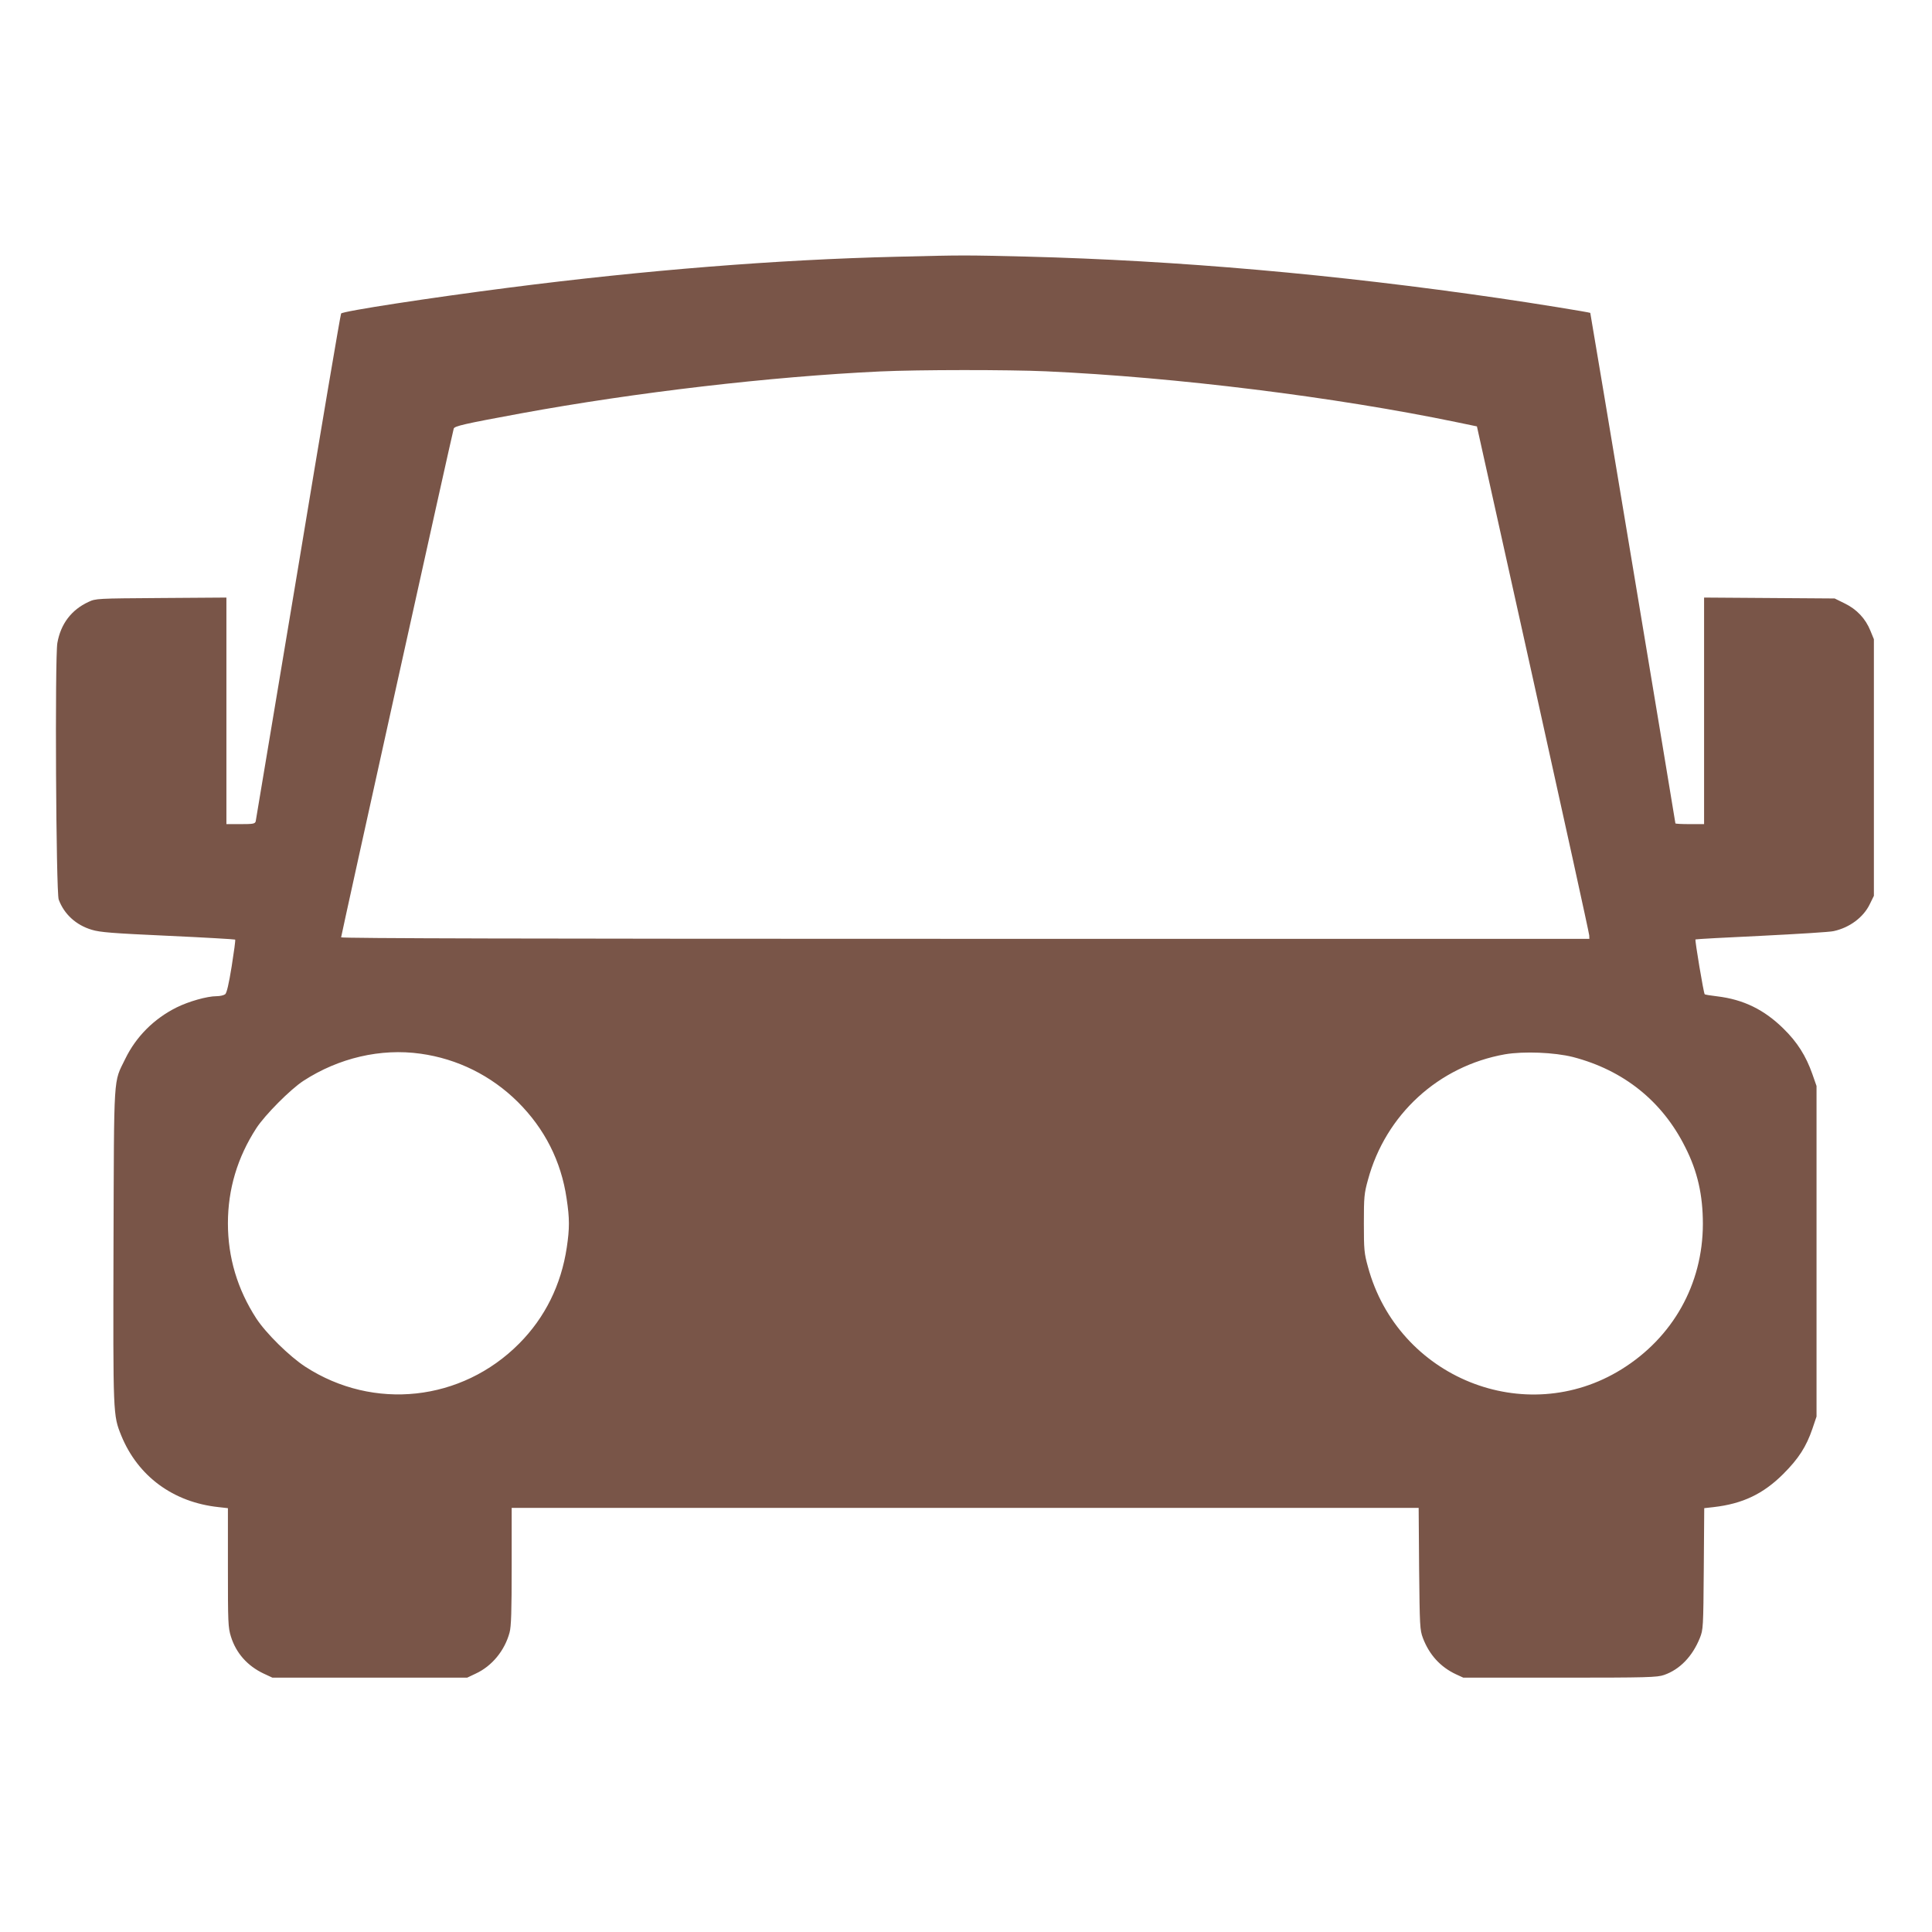 <?xml version="1.0" standalone="no"?>
<!DOCTYPE svg PUBLIC "-//W3C//DTD SVG 20010904//EN"
 "http://www.w3.org/TR/2001/REC-SVG-20010904/DTD/svg10.dtd">
<svg version="1.0" xmlns="http://www.w3.org/2000/svg"
 width="1280pt" height="1280pt" viewBox="0 0 1280 1280"
 preserveAspectRatio="xMidYMid meet">
<g transform="translate(0,1280) scale(0.1,-0.1)"
fill="#795548" stroke="none">
<path d="M5940 11099 c-793 -19 -1668 -89 -2570 -205 -515 -66 -1096 -155
-1110 -171 -4 -4 -132 -759 -284 -1678 -153 -918 -280 -1678 -282 -1687 -5
-16 -18 -18 -100 -18 l-94 0 0 750 0 751 -433 -3 c-425 -3 -433 -3 -481 -26
-113 -52 -184 -146 -206 -272 -17 -99 -9 -1653 9 -1700 36 -97 115 -169 219
-200 56 -17 136 -23 506 -40 242 -11 442 -23 444 -25 3 -3 -8 -82 -23 -177
-19 -118 -33 -177 -43 -185 -9 -7 -34 -13 -57 -13 -63 0 -186 -35 -266 -75
-150 -75 -268 -194 -339 -340 -80 -164 -74 -76 -78 -1239 -3 -1126 -3 -1121
51 -1256 110 -270 344 -443 645 -475 l62 -7 0 -393 c0 -366 1 -397 20 -458 34
-109 109 -194 217 -245 l58 -27 645 0 645 0 57 27 c108 50 192 153 224 272 11
39 14 142 14 439 l0 387 3004 0 3005 0 3 -403 c4 -382 5 -405 25 -459 42 -111
116 -192 218 -240 l50 -23 640 0 c584 0 644 2 690 18 104 36 188 123 237 245
22 55 23 68 26 459 l3 401 62 7 c193 22 330 88 462 220 101 101 152 180 193
300 l27 80 0 1095 0 1095 -28 80 c-42 119 -99 210 -191 300 -128 126 -265 193
-439 214 -43 5 -81 11 -83 14 -7 6 -66 359 -61 363 2 2 199 13 437 24 239 12
454 25 478 31 106 23 197 91 239 177 l28 57 0 850 0 850 -23 56 c-32 80 -90
142 -170 181 l-67 33 -432 3 -433 3 0 -751 0 -750 -95 0 c-52 0 -95 2 -95 5 0
8 -562 3380 -564 3382 -4 4 -374 64 -601 97 -1091 159 -2128 250 -3135 276
-414 10 -417 10 -860 -1z m990 -759 c862 -39 1916 -170 2725 -338 l130 -27
372 -1675 c204 -921 372 -1685 372 -1697 l1 -23 -4135 0 c-2870 0 -4135 3
-4135 10 0 11 736 3339 746 3370 4 17 69 32 444 101 762 140 1657 244 2380
278 256 12 852 12 1100 1z m-4144 -4521 c245 -34 468 -145 644 -319 178 -177
288 -393 324 -641 20 -132 20 -197 1 -324 -37 -247 -144 -464 -315 -636 -381
-384 -965 -447 -1417 -154 -106 69 -261 222 -325 320 -125 193 -188 404 -188
630 0 226 63 437 188 630 57 88 226 258 312 314 234 152 512 217 776 180z
m7635 -22 c335 -87 592 -292 744 -597 82 -161 117 -318 117 -510 -1 -399 -199
-751 -539 -962 -638 -396 -1482 -55 -1680 679 -25 90 -27 114 -27 288 0 174 2
198 27 288 117 433 468 754 908 832 124 21 327 13 450 -18z"/>
</g>
</svg>
